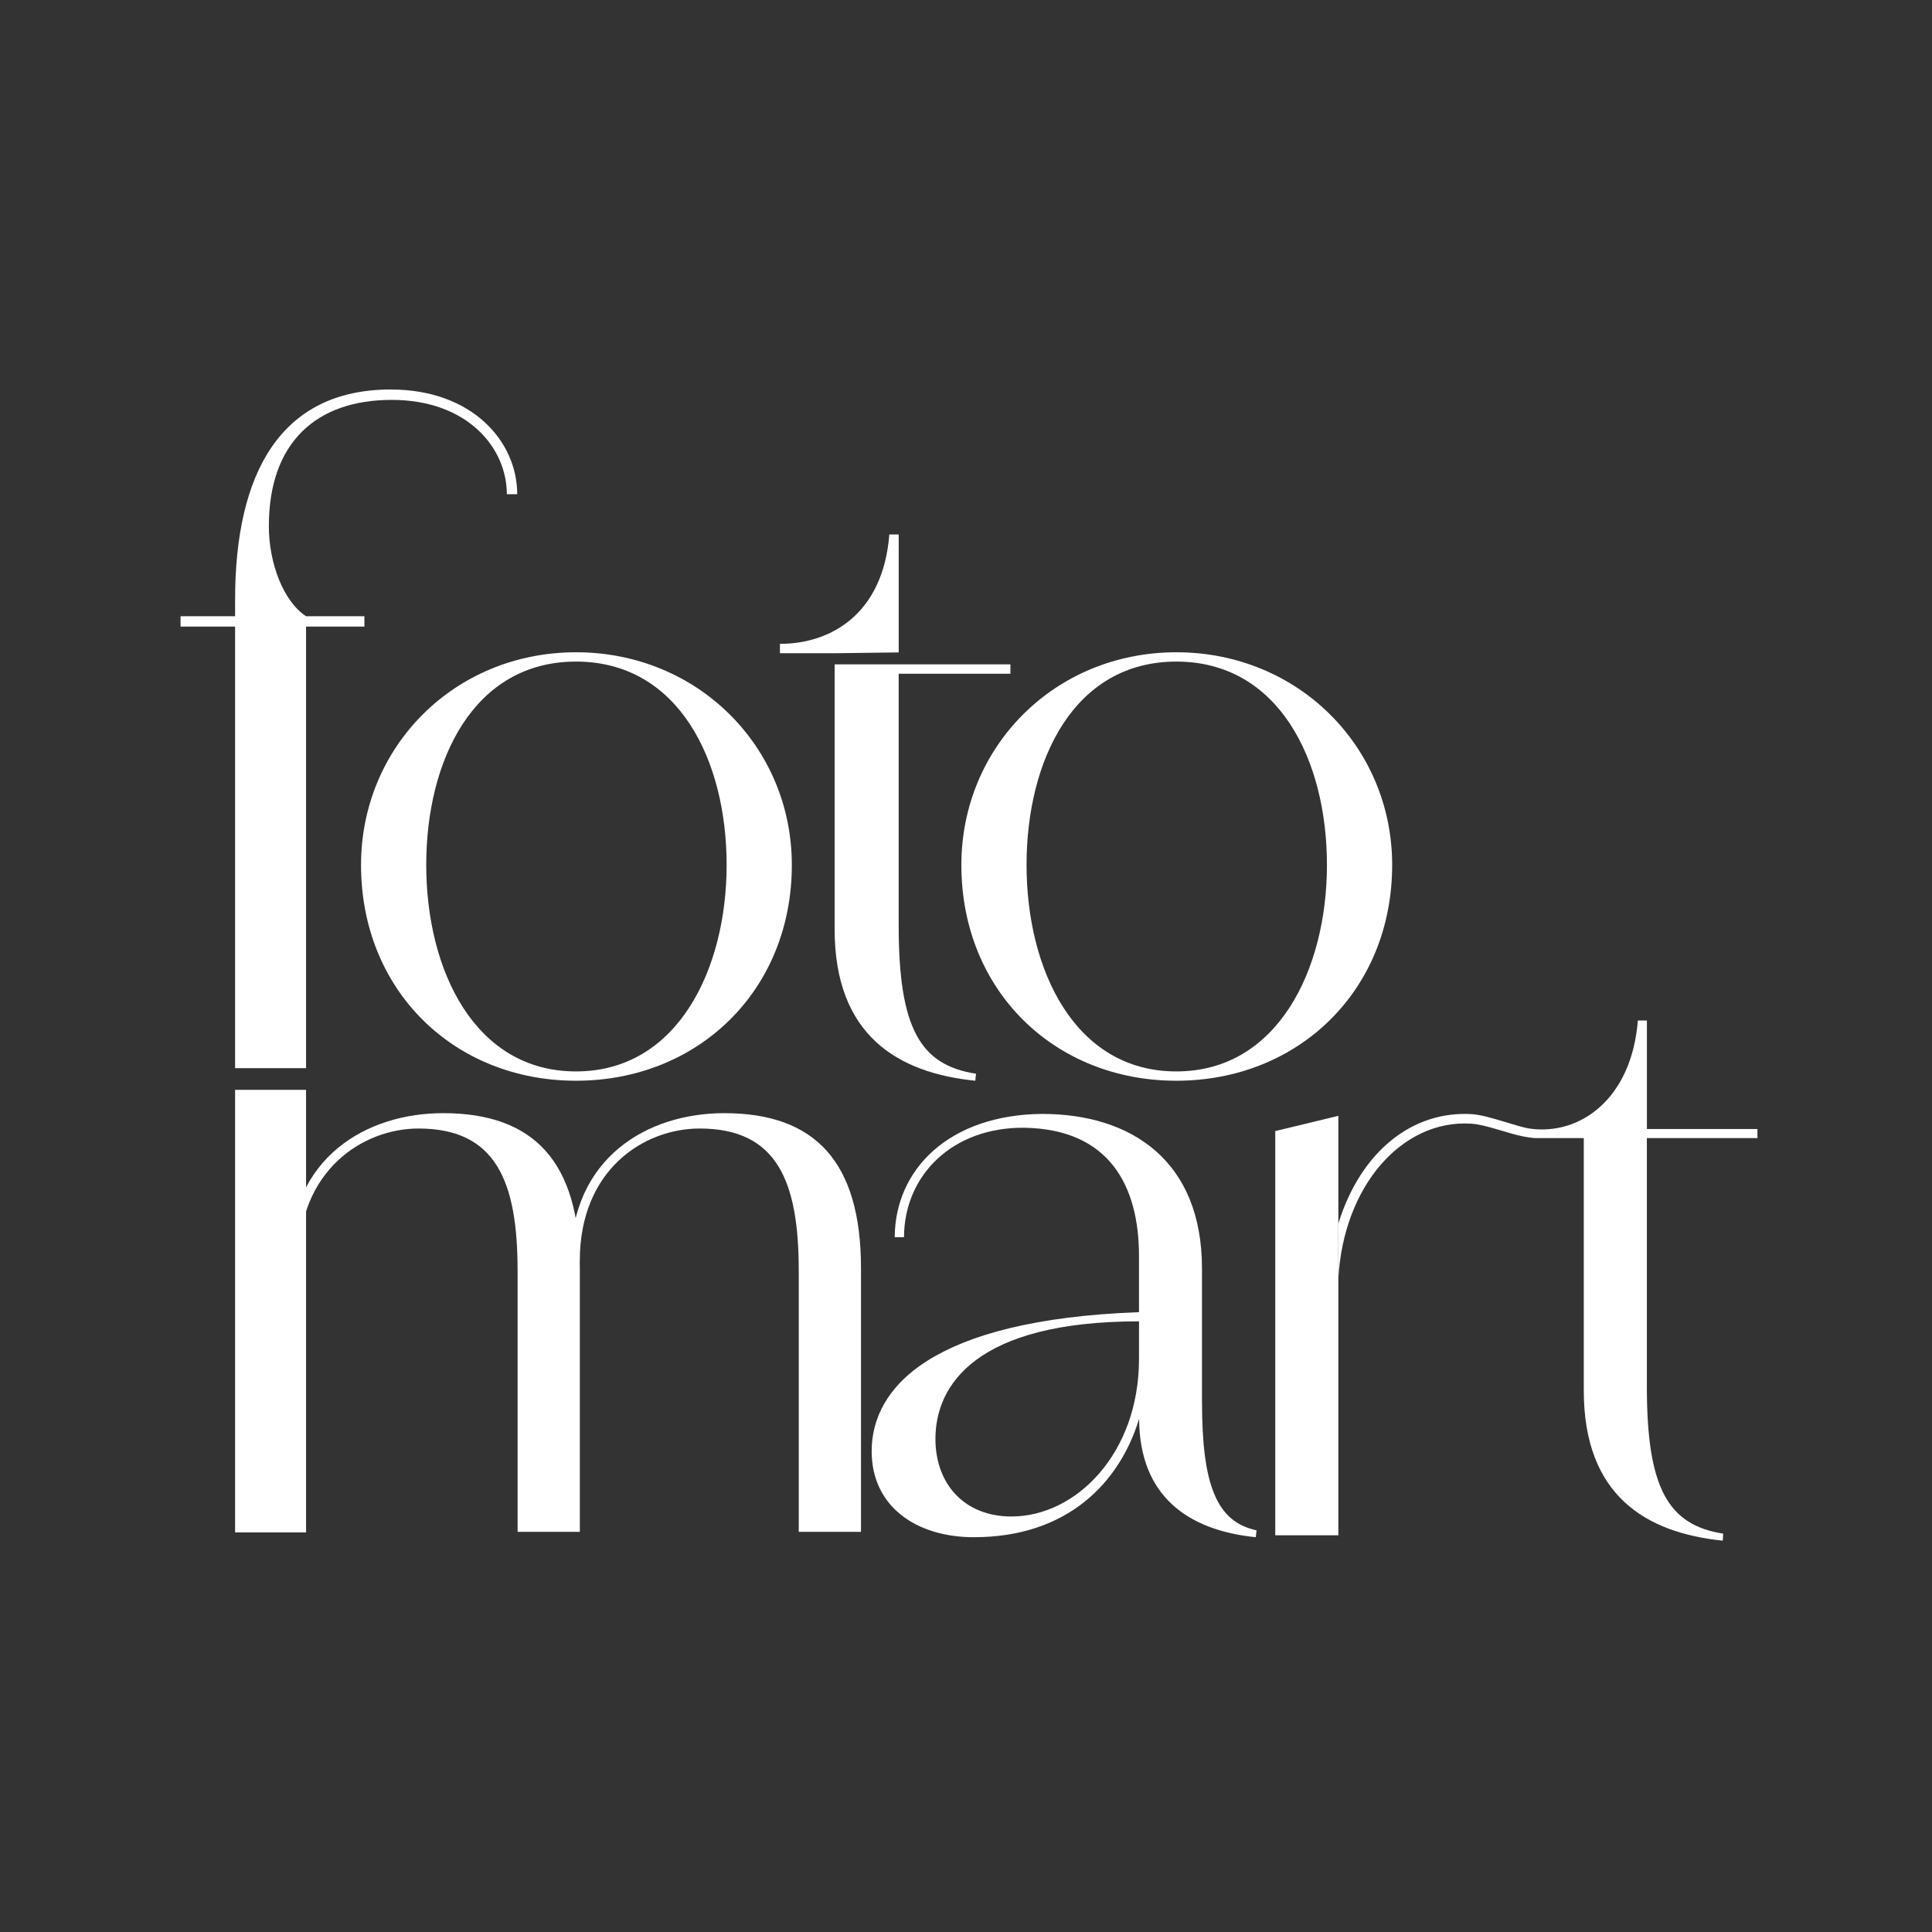 <?xml version="1.0" encoding="UTF-8"?>
<svg id="Layer_1" data-name="Layer 1" xmlns="http://www.w3.org/2000/svg" viewBox="0 0 1080 1080">
  <rect x="0" y="0" width="1080" height="1080" fill="#333333" stroke="none"/>
  <defs>
    <style>
      .cls-1 {
        fill: #fff;
      }
    </style>
  </defs>
  <path class="cls-1" d="M218.5,217.72c-61.44,0-87.08,46.44-87.08,117.56v9.19h-30.48v5.8h30.48v246.83h39.67v-246.83h32.62v-5.8h-32.62c-12.58-8.23-20.8-29.51-20.8-50.31,0-46.92,26.61-70.62,68.7-70.62s64.34,26.61,64.34,52.74h5.8c0-29.51-25.16-58.54-70.63-58.54Z"/>
  <path class="cls-1" d="M201.82,483.51c0-65.95,52.06-118.89,120.19-118.89s120.63,52.94,120.63,118.89c0,70.29-52.51,120.63-120.63,120.63s-120.19-50.33-120.19-120.63ZM406.19,483.51c0-58.57-26.9-113.68-84.18-113.68s-83.74,55.11-83.74,113.68,26.9,115.42,83.74,115.42,84.18-57.28,84.18-115.42Z"/>
  <path class="cls-1" d="M537.41,483.51c0-65.95,52.06-118.89,120.19-118.89s120.63,52.94,120.63,118.89c0,70.29-52.51,120.63-120.63,120.63s-120.19-50.33-120.19-120.63ZM741.77,483.51c0-58.57-26.9-113.68-84.18-113.68s-83.74,55.11-83.74,113.68,26.9,115.42,83.74,115.42,84.18-57.28,84.18-115.42Z"/>
  <path class="cls-1" d="M502.37,376.56v140.66c0,57.23,11.8,78.19,43.24,83l-.43,3.92c-43.24-4.37-78.62-25.33-78.62-84.73v-142.85M466.57,371.37h98.26v5.24h-98.26M466.56,365.16h-30.57v-5.24c28.39,0,57.65-16.6,61.15-61.15h5.24v65.94"/>
  <g>
    <rect class="cls-1" x="131.42" y="609.23" width="39.67" height="247.39"/>
    <path class="cls-1" d="M289.33,710.29c0-49.81-12.02-79.44-55.39-79.44-30.92,0-66.99,23.18-66.99,73.86l-5.15.43c0-58.4,43.38-82.88,85.89-82.88,50.67,0,76.44,27.05,76.44,86.75v147.29h-34.79v-146.02ZM446.5,710.29c0-49.81-12.03-79.44-55.39-79.44-31.35,0-66.99,23.18-66.99,73.86l-5.15.43c0-58.4,43.38-82.88,85.89-82.88,50.67,0,76.44,27.05,76.44,86.75v147.29h-34.79v-146.02Z"/>
  </g>
  <path class="cls-1" d="M671.91,783.74v-74.72c0-60.13-39.5-86.33-89.32-86.33-52.28.43-82.3,31.22-82.43,68.92h5.18c.13-34.68,27.1-61.61,67.38-61.19,47.24.86,63.98,32.21,63.98,71.72v31.36c-115.95,4.3-149.44,42.09-149.44,77.72,0,30.91,24.91,48.09,57.12,48.09,52.52,0,81.56-30.64,92.39-66.17.18,43.06,27.12,62.33,65.21,66.17l.44-3.85c-22.33-4.73-30.49-25.33-30.49-71.72ZM565.42,847.73c-26.62,0-42.51-18.48-42.51-43.39,0-30.06,22.76-65.7,113.8-65.7v21.03c0,52.82-35.21,88.05-71.28,88.05Z"/>
  <g>
    <path class="cls-1" d="M742.15,716.9l5.76,2.31c0-1.61,0-3.23.23-4.84v-30.44c-3,9.91-5.07,20.98-6,32.97ZM712.87,632.28v225.96h35.28v-234.49l-35.28,8.53Z"/>
    <path class="cls-1" d="M920.61,636.2v139.04c0,56.49,11.76,77.24,42.66,82.08l-.23,3.92c-42.89-4.38-77.7-25.13-77.7-83.93v-141.11h-26.93c-1.23-.14-.72.16-6.59-.86-8.19-1.42-21.37-6.81-29.65-7.21-38.51-2.31-71.02,34.82-74.01,86.23v-30.44c12.45-40.12,41.27-63.18,74.71-61.1,9.45.69,24.91,7.02,32.28,8.07,27.85,3.96,56.95-16.37,60.41-60.41h5.07v60.64h61.79v5.07h-61.79Z"/>
  </g>
</svg>